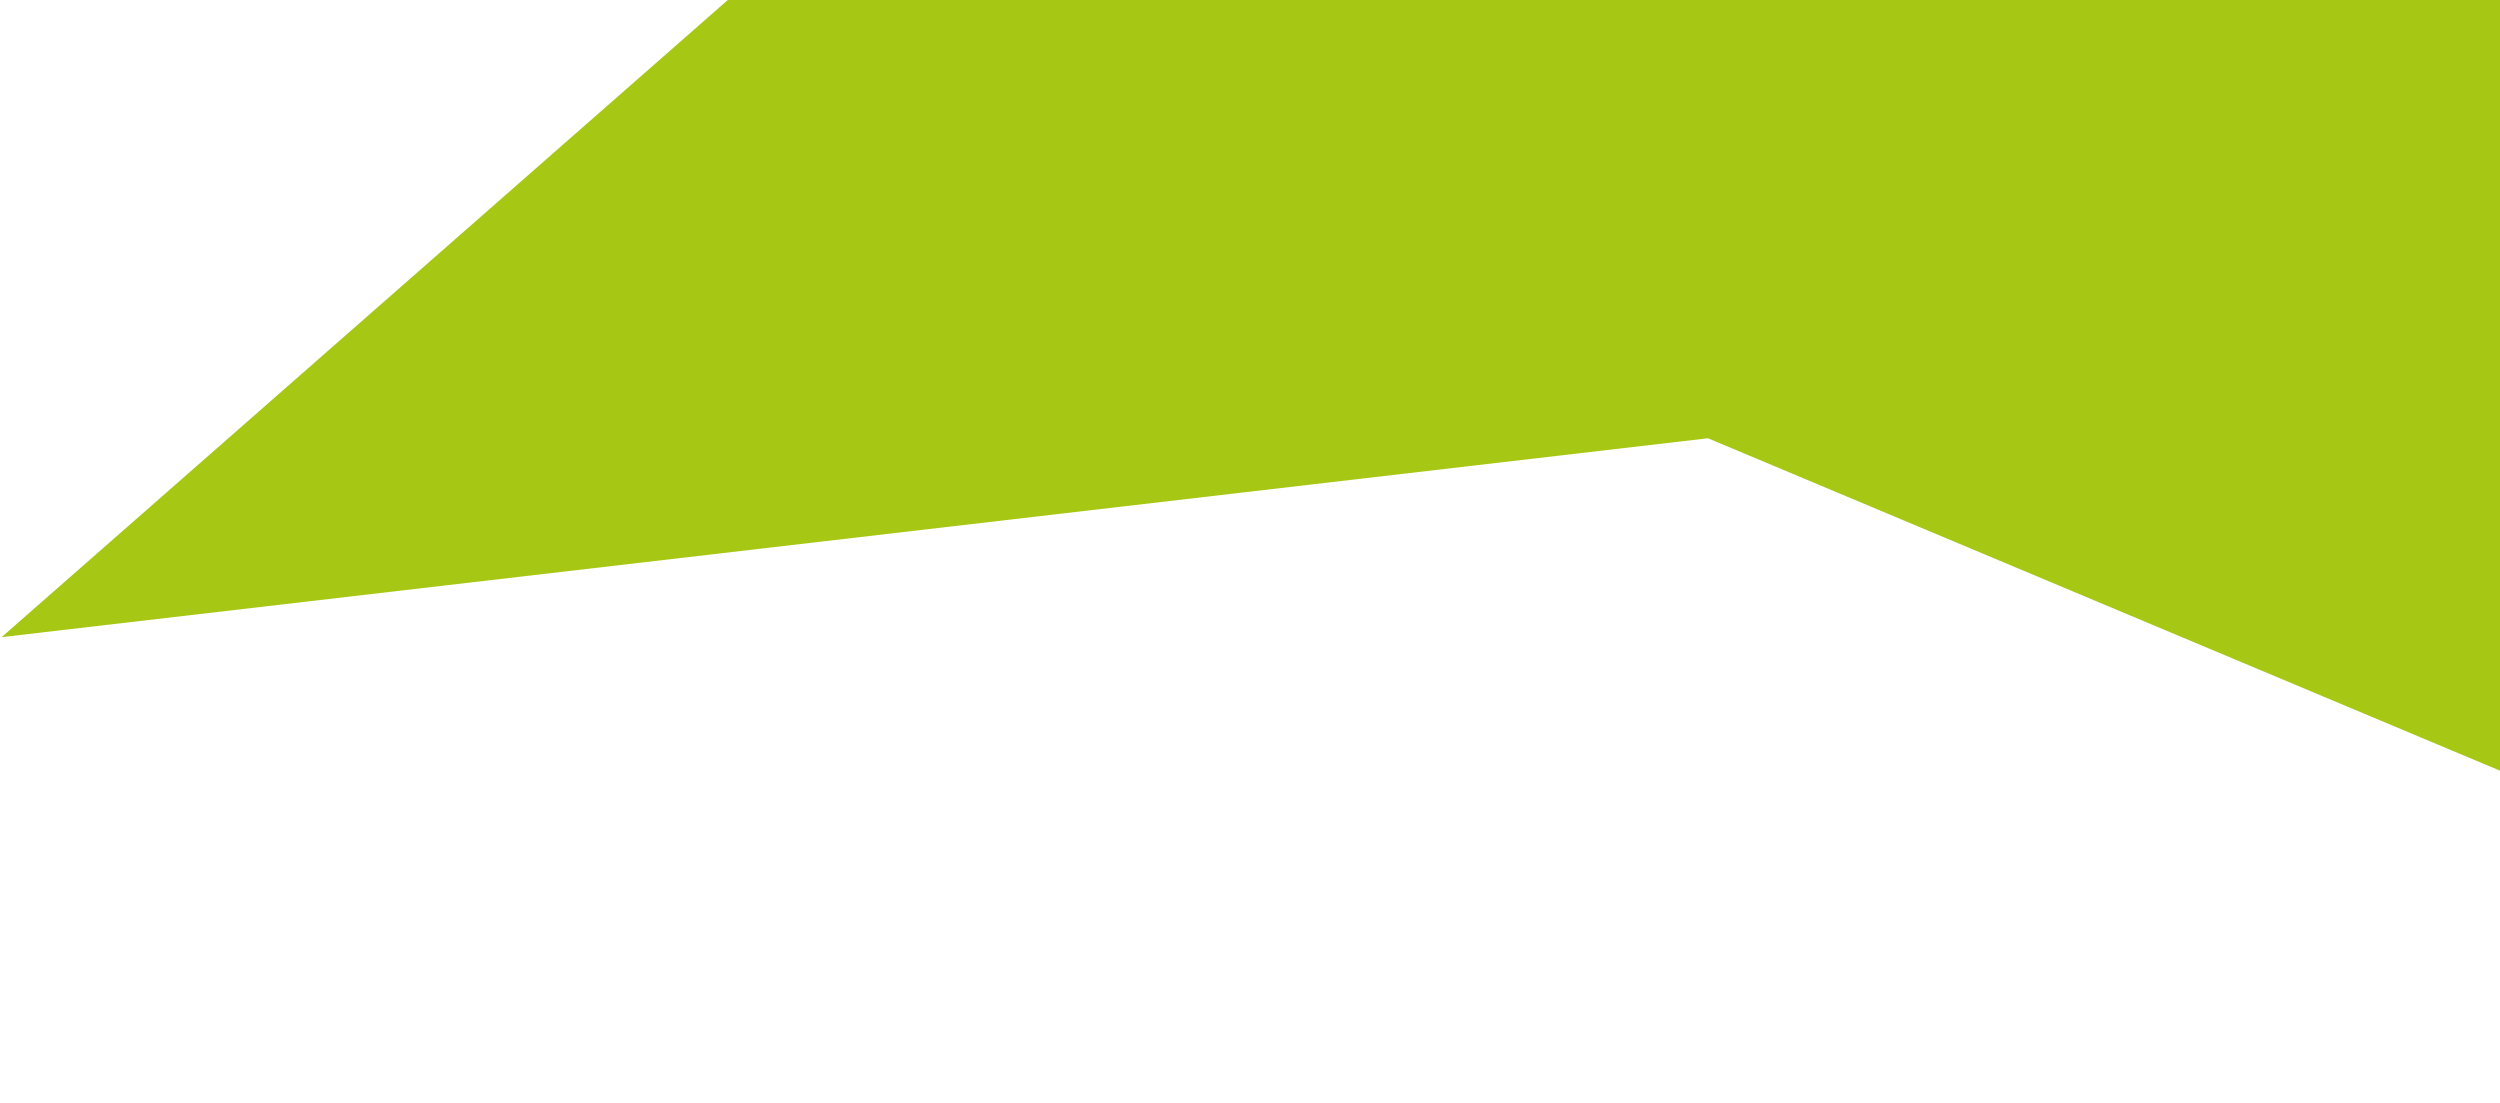 <svg width="773" height="341" viewBox="0 0 773 341" fill="none" xmlns="http://www.w3.org/2000/svg" preserveAspectRatio="none">
<path d="M0.5 197L258.767 -29.596L871.233 -149.599L1016.5 340.5L528.099 135.51L0.5 197Z" fill="#A6C714"/>
</svg>
